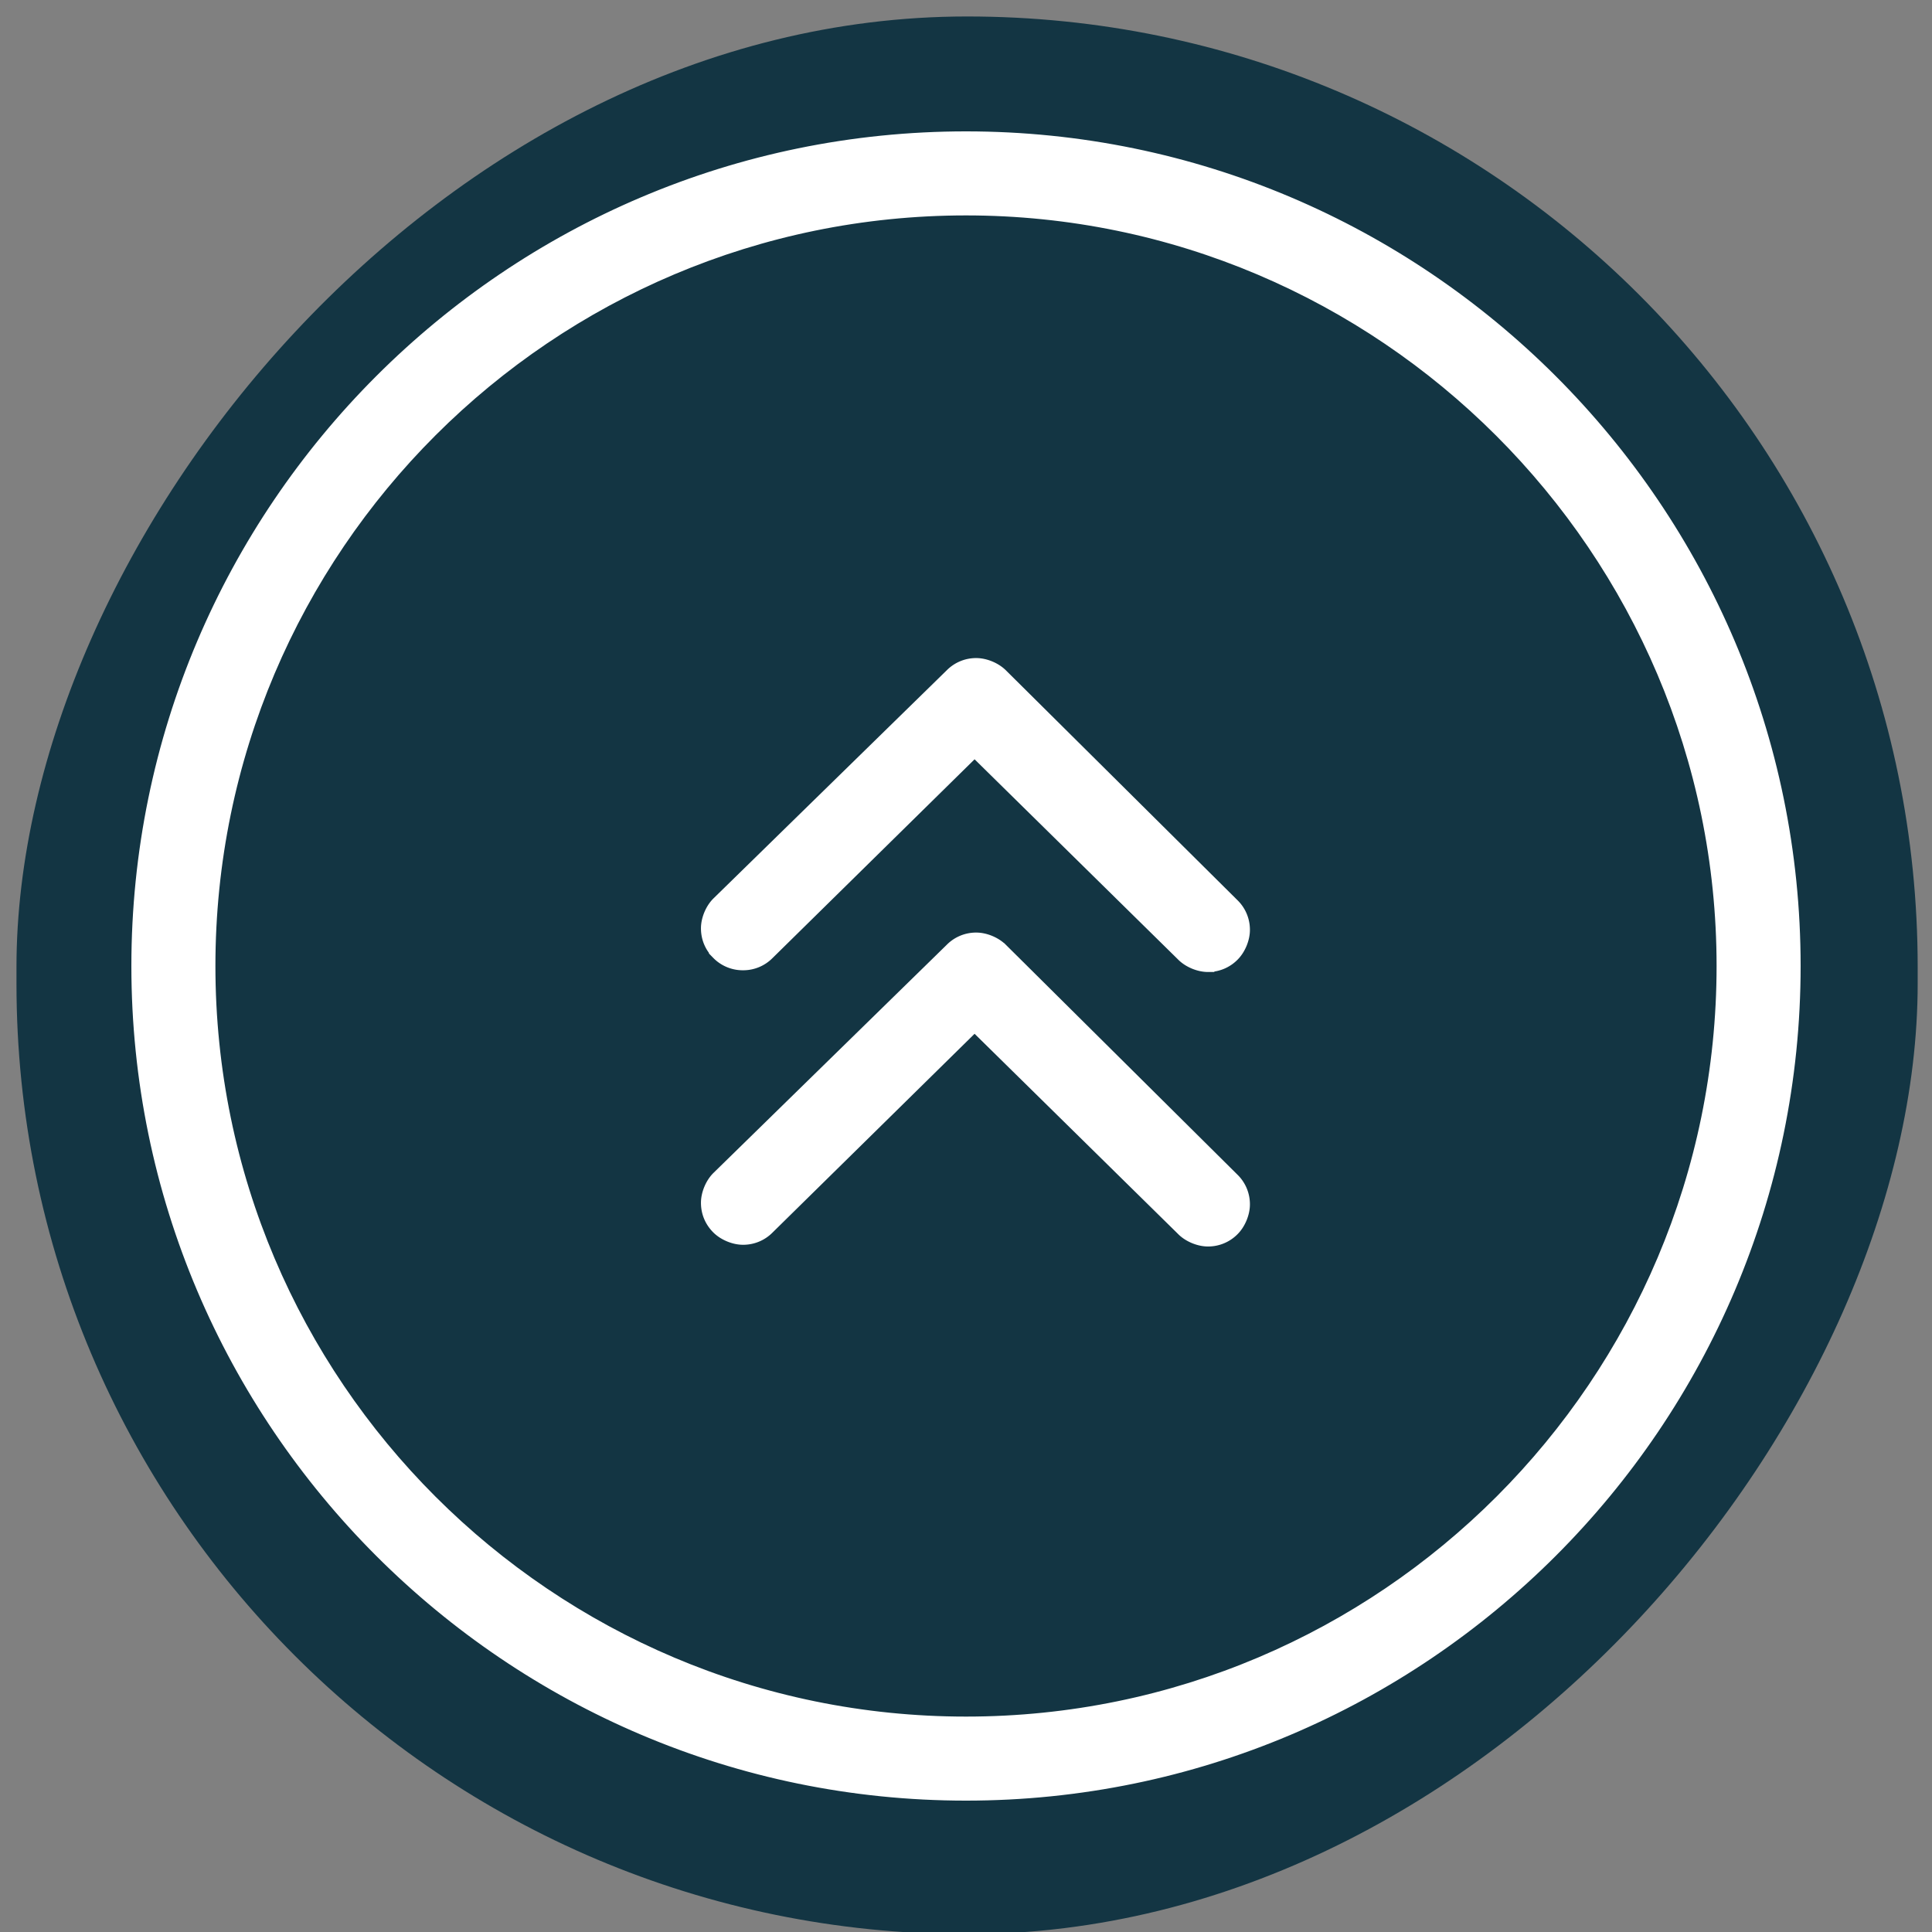 <svg width="194.8" height="194.8" xmlns="http://www.w3.org/2000/svg"><rect width="100%" height="100%" fill="#808080" stroke="none"/><rect style="fill:#133543;fill-opacity:1;stroke-width:.761;stroke-dasharray:none" width="191.695" height="193.356" x="1.661" y="-195.017" transform="scale(1 -1)" ry="95.847"/><g style="display:inline" fill="#fff" stroke="#fff" stroke-width="1.5"><path d="m72.384 91.056-.005.005c-.642.642-1.055 1.672-1.055 2.534 0 1.054.428 1.907 1.055 2.534a3.513 3.513 0 0 0 2.534 1.054 3.512 3.512 0 0 0 2.532-1.052l.002-.002 20.818-20.48 20.992 20.653.001.002c.642.64 1.671 1.052 2.533 1.052a3.513 3.513 0 0 0 2.534-1.054c.642-.642 1.054-1.673 1.054-2.534a3.511 3.511 0 0 0-1.054-2.534l-.002-.002-23.35-23.178-.002-.001c-.642-.641-1.672-1.053-2.533-1.053a3.512 3.512 0 0 0-2.531 1.052z" stroke-width="1.296"/><path d="m72.384 118.733-.005.005c-.642.641-1.055 1.672-1.055 2.533 0 1.055.428 1.907 1.055 2.535.642.642 1.672 1.055 2.534 1.055a3.514 3.514 0 0 0 2.532-1.053l.002-.002 20.818-20.48 20.992 20.652.001.003c.642.64 1.671 1.052 2.533 1.052a3.512 3.512 0 0 0 2.534-1.055c.642-.64 1.054-1.671 1.054-2.533a3.511 3.511 0 0 0-1.054-2.534l-.002-.002-23.35-23.178h-.002c-.642-.642-1.672-1.054-2.533-1.054a3.512 3.512 0 0 0-2.531 1.052z" stroke-width="1.296"/><path d="M97.4 13.894c-46.025 0-83.506 37.481-83.506 83.506 0 46.024 37.481 83.506 83.506 83.506 46.024 0 83.506-37.482 83.506-83.506 0-46.025-37.482-83.506-83.506-83.506zM173.728 97.4c0 42.023-34.134 76.328-76.328 76.328-42.023 0-76.328-34.134-76.328-76.328S55.377 21.072 97.4 21.072c42.022 0 76.328 34.306 76.328 76.328z" stroke-width="1.296"/></g></svg>